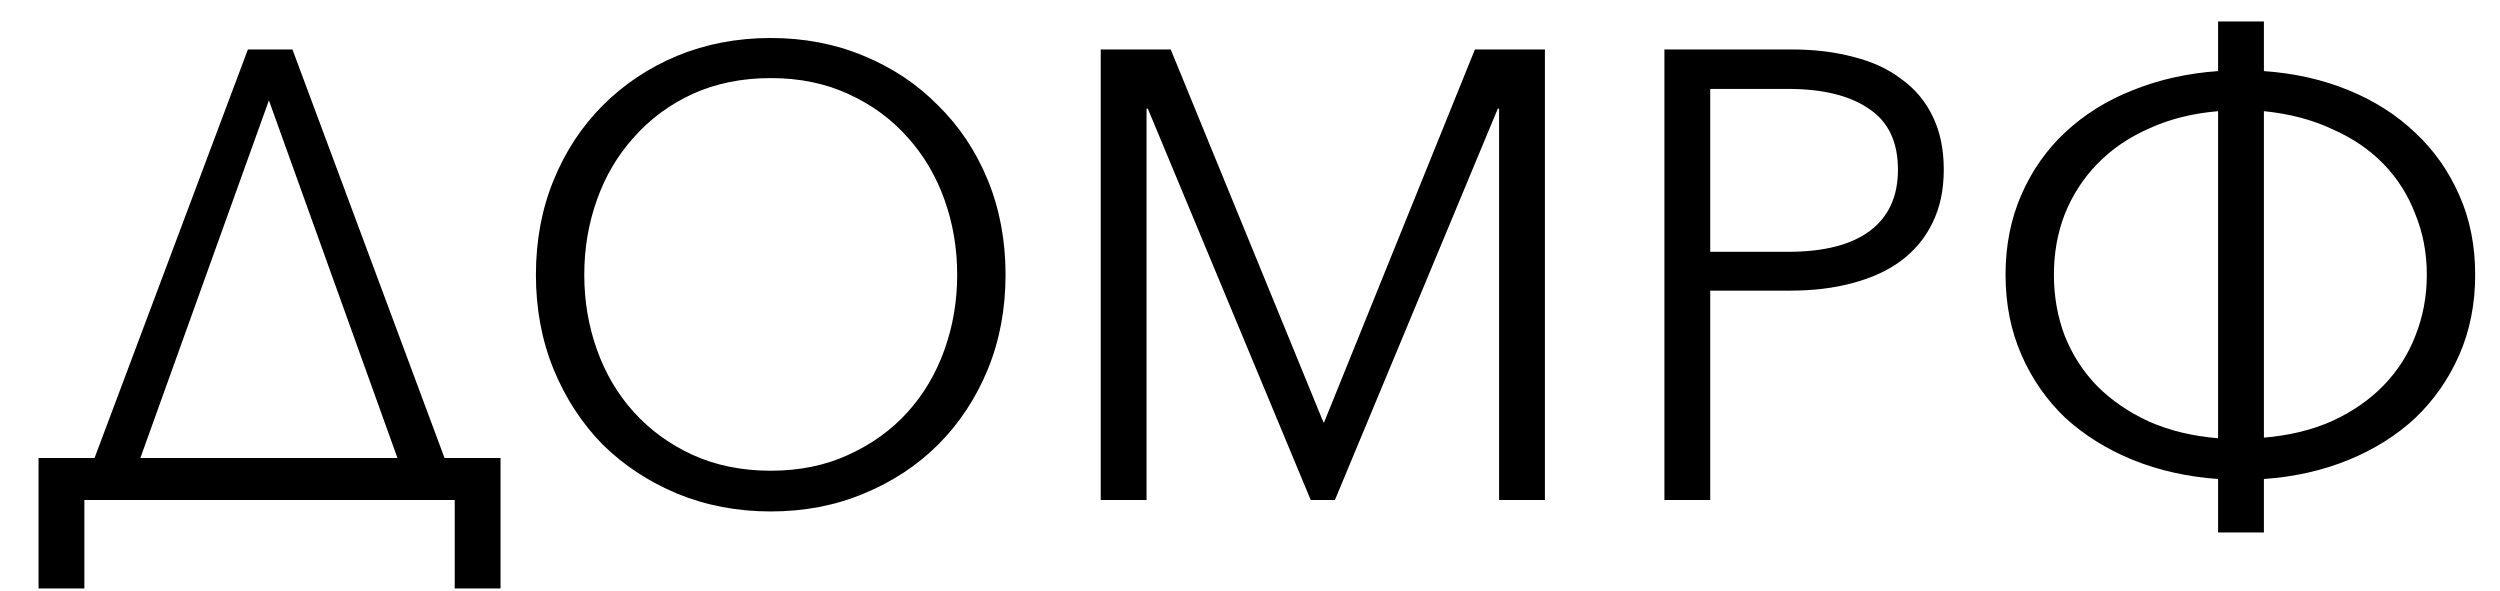 <?xml version="1.0" encoding="UTF-8"?> <svg xmlns="http://www.w3.org/2000/svg" width="55" height="13" viewBox="0 0 55 13" fill="none"> <path d="M1.856 11V12.946H0.848V10.076H2.08L5.454 1.088H6.434L9.78 10.076H11.012V12.946H10.004V11H1.856ZM3.088 10.076H8.744L5.916 2.208L3.088 10.076ZM22.122 6.044C22.122 6.8 21.991 7.495 21.73 8.13C21.468 8.765 21.105 9.315 20.638 9.782C20.18 10.239 19.634 10.599 19 10.86C18.375 11.121 17.693 11.252 16.956 11.252C16.218 11.252 15.533 11.121 14.898 10.86C14.273 10.599 13.726 10.239 13.26 9.782C12.803 9.315 12.443 8.765 12.182 8.13C11.921 7.495 11.79 6.8 11.79 6.044C11.79 5.288 11.921 4.593 12.182 3.958C12.443 3.323 12.803 2.777 13.26 2.32C13.726 1.853 14.273 1.489 14.898 1.228C15.533 0.967 16.218 0.836 16.956 0.836C17.693 0.836 18.375 0.967 19 1.228C19.634 1.489 20.18 1.853 20.638 2.32C21.105 2.777 21.468 3.323 21.73 3.958C21.991 4.593 22.122 5.288 22.122 6.044ZM21.058 6.044C21.058 5.465 20.965 4.915 20.778 4.392C20.591 3.869 20.32 3.412 19.966 3.02C19.611 2.619 19.177 2.301 18.664 2.068C18.16 1.835 17.59 1.718 16.956 1.718C16.321 1.718 15.747 1.835 15.234 2.068C14.73 2.301 14.3 2.619 13.946 3.02C13.591 3.412 13.32 3.869 13.134 4.392C12.947 4.915 12.854 5.465 12.854 6.044C12.854 6.623 12.947 7.173 13.134 7.696C13.32 8.219 13.591 8.676 13.946 9.068C14.3 9.46 14.73 9.773 15.234 10.006C15.747 10.239 16.321 10.356 16.956 10.356C17.59 10.356 18.16 10.239 18.664 10.006C19.177 9.773 19.611 9.46 19.966 9.068C20.32 8.676 20.591 8.219 20.778 7.696C20.965 7.173 21.058 6.623 21.058 6.044ZM29.116 9.292H29.13L32.448 1.088H33.988V11H32.98V2.39H32.952L29.368 11H28.836L25.252 2.39H25.224V11H24.216V1.088H25.756L29.116 9.292ZM36.617 1.088H39.417C39.921 1.088 40.378 1.144 40.789 1.256C41.199 1.359 41.549 1.522 41.839 1.746C42.137 1.961 42.366 2.236 42.525 2.572C42.683 2.899 42.763 3.286 42.763 3.734C42.763 4.182 42.679 4.574 42.511 4.91C42.352 5.237 42.123 5.512 41.825 5.736C41.535 5.951 41.181 6.114 40.761 6.226C40.35 6.338 39.893 6.394 39.389 6.394H37.625V11H36.617V1.088ZM37.625 5.54H39.333C40.126 5.54 40.728 5.386 41.139 5.078C41.549 4.77 41.755 4.322 41.755 3.734C41.755 3.118 41.54 2.67 41.111 2.39C40.691 2.101 40.098 1.956 39.333 1.956H37.625V5.54ZM49.806 1.564C50.478 1.611 51.099 1.751 51.668 1.984C52.237 2.217 52.727 2.53 53.138 2.922C53.548 3.305 53.87 3.762 54.104 4.294C54.337 4.817 54.454 5.4 54.454 6.044C54.454 6.688 54.337 7.276 54.104 7.808C53.87 8.34 53.548 8.802 53.138 9.194C52.727 9.577 52.237 9.885 51.668 10.118C51.099 10.351 50.478 10.491 49.806 10.538V11.714H48.798V10.538C48.126 10.491 47.501 10.351 46.922 10.118C46.352 9.885 45.858 9.577 45.438 9.194C45.027 8.802 44.705 8.34 44.472 7.808C44.239 7.276 44.122 6.688 44.122 6.044C44.122 5.4 44.239 4.812 44.472 4.28C44.705 3.748 45.027 3.291 45.438 2.908C45.858 2.516 46.352 2.208 46.922 1.984C47.501 1.751 48.126 1.611 48.798 1.564V0.472H49.806V1.564ZM45.186 6.044C45.186 6.52 45.265 6.968 45.424 7.388C45.592 7.808 45.83 8.177 46.138 8.494C46.455 8.811 46.838 9.073 47.286 9.278C47.734 9.474 48.238 9.595 48.798 9.642V2.446C48.238 2.493 47.734 2.619 47.286 2.824C46.838 3.02 46.455 3.281 46.138 3.608C45.83 3.925 45.592 4.294 45.424 4.714C45.265 5.125 45.186 5.568 45.186 6.044ZM53.39 6.044C53.39 5.568 53.306 5.125 53.138 4.714C52.979 4.294 52.746 3.925 52.438 3.608C52.13 3.291 51.752 3.034 51.304 2.838C50.865 2.633 50.366 2.502 49.806 2.446V9.628C50.366 9.581 50.865 9.46 51.304 9.264C51.752 9.059 52.13 8.797 52.438 8.48C52.746 8.163 52.979 7.799 53.138 7.388C53.306 6.968 53.39 6.52 53.39 6.044Z" fill="black"></path> </svg> 